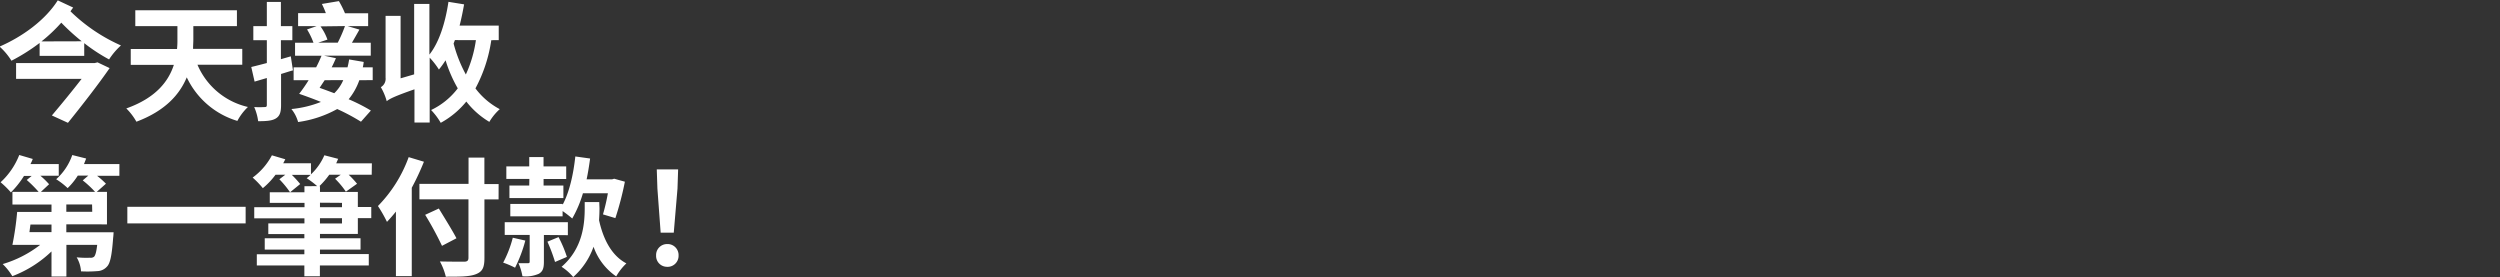 <svg id="Layer_1" data-name="Layer 1" xmlns="http://www.w3.org/2000/svg" viewBox="0 0 631 70"><rect x="0" y="0" width="631" height="70" fill="#333333" stroke="none"/><defs><style>.cls-1{fill:#fff;}</style></defs><path id="Path_1" data-name="Path 1" class="cls-1" d="M23.93,15.91H4.06v4H20.6c-2.25,2.9-5.08,6.37-7.51,9.23L17.15,31c3.51-4.35,7.69-9.71,10.52-13.81l-3.05-1.45ZM10.47,10.45a39.17,39.17,0,0,0,5-4.73,53.35,53.35,0,0,0,5.16,4.7ZM14.58.09c-3.21,5.07-9,9.2-14.69,11.67a16,16,0,0,1,3,3.57A48.16,48.16,0,0,0,10,10.84V14.1H21.26V10.89A43.81,43.81,0,0,0,27.53,15a17.48,17.48,0,0,1,3-3.53A43.21,43.21,0,0,1,17.79,2.86c.22-.33.45-.65.68-.95ZM61.15,16.34v-4H48.73c0-.85.07-1.66.07-2.44V6.59h11v-4H34.15v4H44.78V9.87a20.9,20.9,0,0,1-.1,2.5H33v4H43.88c-1.33,4.11-4.49,8.33-12,11a15.14,15.14,0,0,1,2.55,3.35c7.29-2.74,10.91-6.88,12.71-11.2a20.71,20.71,0,0,0,12.77,11A13.62,13.62,0,0,1,62.58,27,18.27,18.27,0,0,1,49.84,16.34ZM73.4,14.22l-2.5.72v-4.8h2.89V6.59H70.9V.48H67.35V6.59H63.94v3.55h3.41v5.77c-1.5.39-2.83.74-3.93,1l.84,3.69,3.09-.91v6.78c0,.42-.13.55-.52.55a23.78,23.78,0,0,1-2.67,0,13.09,13.09,0,0,1,1,3.57c2.09,0,3.52-.1,4.49-.71s1.29-1.56,1.29-3.35V18.67c1-.29,2-.64,3-.91Zm13.24,6a10.18,10.18,0,0,1-2.27,3.31c-1.28-.48-2.5-.94-3.7-1.36.42-.64.84-1.28,1.28-1.93Zm.43-13.64a34.45,34.45,0,0,1-1.82,4.19H80.31L82.65,10a12.87,12.87,0,0,0-1.76-3.34Zm7,13.64V17h-2.5a10.88,10.88,0,0,0,.23-1.37L88.12,15a19.33,19.33,0,0,1-.41,2h-4c.4-.77.75-1.56,1.08-2.31l-3-.64H93.58V10.78H88.83c.58-1,1.23-2.14,1.89-3.31l-3-.88h5.2V3.34H87.07A25,25,0,0,0,85.54.28L81.24,1a19.64,19.64,0,0,1,1,2.31h-7V6.59h4.7l-2.44.84a18.15,18.15,0,0,1,1.62,3.35H74.47v3.28h6.69C80.77,15,80.31,16,79.79,17H74.11v3.24H77.9a40.53,40.53,0,0,1-2.39,3.44c1.71.59,3.6,1.28,5.49,2.05a26.94,26.94,0,0,1-7.45,1.79,9,9,0,0,1,1.69,3.28,28.33,28.33,0,0,0,9.87-3.28,50.74,50.74,0,0,1,6,3.2l2.5-2.82A45.07,45.07,0,0,0,88,25.05a15.77,15.77,0,0,0,2.69-4.8Zm26.05-10.09a31.21,31.21,0,0,1-2.54,8.67A34.67,34.67,0,0,1,114.49,11c.1-.3.23-.59.33-.88Zm5.76,0V6.46H116c.45-1.72.81-3.54,1.14-5.36L113.19.46c-.78,5.22-2.31,10.17-4.81,13.32V1h-3.85V18.77l-3.42,1V4H97.32V19.61A2.43,2.43,0,0,1,96.12,22a14.69,14.69,0,0,1,1.49,3.54c.72-.58,1.78-1.17,7-3v8.38h3.84V14.55a19.83,19.83,0,0,1,2.33,3,22.56,22.56,0,0,0,1.68-2.33,34.5,34.5,0,0,0,3.08,7.08,18.26,18.26,0,0,1-6.73,5.47A16.89,16.89,0,0,1,111.24,31a21.72,21.72,0,0,0,6.46-5.37,20.81,20.81,0,0,0,5.81,5.13,13.54,13.54,0,0,1,2.63-3.21A18.49,18.49,0,0,1,120,22.31a36.83,36.83,0,0,0,4-12.17ZM23.28,53.46H16.74V51.61h6.5ZM13,58.59H7.43c.09-.64.16-1.28.26-1.92H13ZM30.14,41.41H21.2c.19-.46.39-1,.55-1.4l-3.51-.88a14.61,14.61,0,0,1-4.06,6.11,18,18,0,0,1,2.89,2.24,16.5,16.5,0,0,0,2.56-3.15h2.65l-1.4,1.2A25.48,25.48,0,0,1,24,48.43H10.32l2.07-1.93a21.26,21.26,0,0,0-2.2-2.15h4.64V41.41H7.69a10.77,10.77,0,0,0,.58-1.29l-3.41-1A18.46,18.46,0,0,1,.15,46a24.17,24.17,0,0,1,2.6,2.56,22.93,22.93,0,0,0,3.31-4.16H8L6.75,45.43a30.34,30.34,0,0,1,3,3H3.14v3.2H13v1.86H4.33a73.11,73.11,0,0,1-1.2,8.32h7A28.63,28.63,0,0,1,.68,66.65a14.94,14.94,0,0,1,2.43,3.06A29.22,29.22,0,0,0,13,63.46V69.8h3.76v-8h7.77c-.2,1.79-.46,2.66-.79,3a1.32,1.32,0,0,1-1,.25,24,24,0,0,1-3.39-.1,7.94,7.94,0,0,1,1.1,3.54,31.15,31.15,0,0,0,4.1-.06A3.38,3.38,0,0,0,27,67.29c.85-.84,1.24-3,1.56-7.27.07-.45.11-1.39.11-1.39H16.74v-2H27V48.43H24.42l2.32-2.06a21.2,21.2,0,0,0-2.24-2h5.63Zm2,10.79v4.18H62V52.2ZM76.84,47v1.53H73.21l2.56-2.08a27.12,27.12,0,0,0-2.11-2.31H78.4a9.07,9.07,0,0,1-1,.84,20.14,20.14,0,0,1,2.65,2Zm9.48,4.2V52.3H80.76V51.16Zm0,5.2H80.76V55.08h5.56Zm7.54-15.17h-9c.16-.39.32-.75.49-1.14l-3.48-.9A14.43,14.43,0,0,1,78.49,44v-2.8h-7l.52-1-3.38-1a16.54,16.54,0,0,1-4.86,5.62,22.35,22.35,0,0,1,2.57,2.67,18.64,18.64,0,0,0,3.2-3.38H72l-1.49,1.14a24.27,24.27,0,0,1,2.7,3.28H68.09v2.67h8.77V52.3H64.17v2.8H76.84v1.28H67.72v2.7h9.1v1.06h-10V63h10v1.17h-12V67h12v2.73h3.92V67H93.08V64.13H80.76V63H91V60.14H80.76V59.05h9.56v-4h3.39v-2.8H90.32v-3.8H80.76V47H80.6a20.26,20.26,0,0,0,2.5-2.89H86l-1.43,1a21.33,21.33,0,0,1,2.73,3.27l2.82-2A23.08,23.08,0,0,0,88,44.1h5.82Zm9.29-1.57A34.21,34.21,0,0,1,95.39,52a33.55,33.55,0,0,1,2.28,4c.74-.78,1.52-1.66,2.26-2.6v16.3h4V47.39A63.34,63.34,0,0,0,107,40.82Zm22.7,6.79h-3.59V39.78h-4v6.63h-12.4v3.9h12.38V65.05c0,.72-.29,1-1.1,1s-3.61,0-6.11-.06a15.29,15.29,0,0,1,1.49,3.85c3.58,0,6,0,7.61-.64s2.14-1.59,2.14-4.1V50.33h3.57ZM115.21,60.14c-1-1.93-3-5.13-4.45-7.51l-3.45,1.59a83.35,83.35,0,0,1,4.25,7.83ZM142,51.48H128.8V54.6H142V53.27a29.18,29.18,0,0,1,2.43,1.88,29,29,0,0,0,2.7-6.37h6.3a50.87,50.87,0,0,1-1.24,5.33l3.13.94a76.61,76.61,0,0,0,2.4-9.19l-2.7-.75-.55.16h-6.41c.36-1.69.64-3.47.88-5.26l-3.73-.52c-.49,4.55-1.5,9-3.2,12.18Zm-8.42-4.65h-5V50h13.62V46.83h-5V45.18h5.71V42h-5.72V39.65h-3.61V42H127.8v3.16h5.81ZM129.43,60A28.69,28.69,0,0,1,127,66.29a21.47,21.47,0,0,1,3,1.28,35,35,0,0,0,2.59-6.85Zm13.9-.64V56.08H127.39v3.21h6.3V66c0,.33-.1.43-.42.43h-2.41a13.57,13.57,0,0,1,1,3.29A8.19,8.19,0,0,0,136,69.1c1-.57,1.28-1.43,1.28-3V59.31ZM138.17,61a42,42,0,0,1,1.92,5.12l3-1.28a32.18,32.18,0,0,0-2.11-5Zm13.08-10h-3.67v1.53c0,4-.49,10.19-5.84,14.81a13.39,13.39,0,0,1,2.94,2.58,18.34,18.34,0,0,0,5.13-7.64,15.07,15.07,0,0,0,5.72,7.48,14.06,14.06,0,0,1,2.57-3.28c-3.68-1.93-5.82-6-6.9-10.9.07-1.07.11-2.07.11-3Z"/><path id="Path_2" data-name="Path 2" class="cls-1" d="M166.75,58.72h3.31L171,47.6l.16-4.84h-5.39l.16,4.84Zm1.66,8.63a2.77,2.77,0,0,0,2.86-2.67v-.19a2.78,2.78,0,0,0-2.6-2.89h-.21a2.77,2.77,0,0,0-2.86,2.67h0v.21a2.75,2.75,0,0,0,2.64,2.86h.18Z"/></svg>